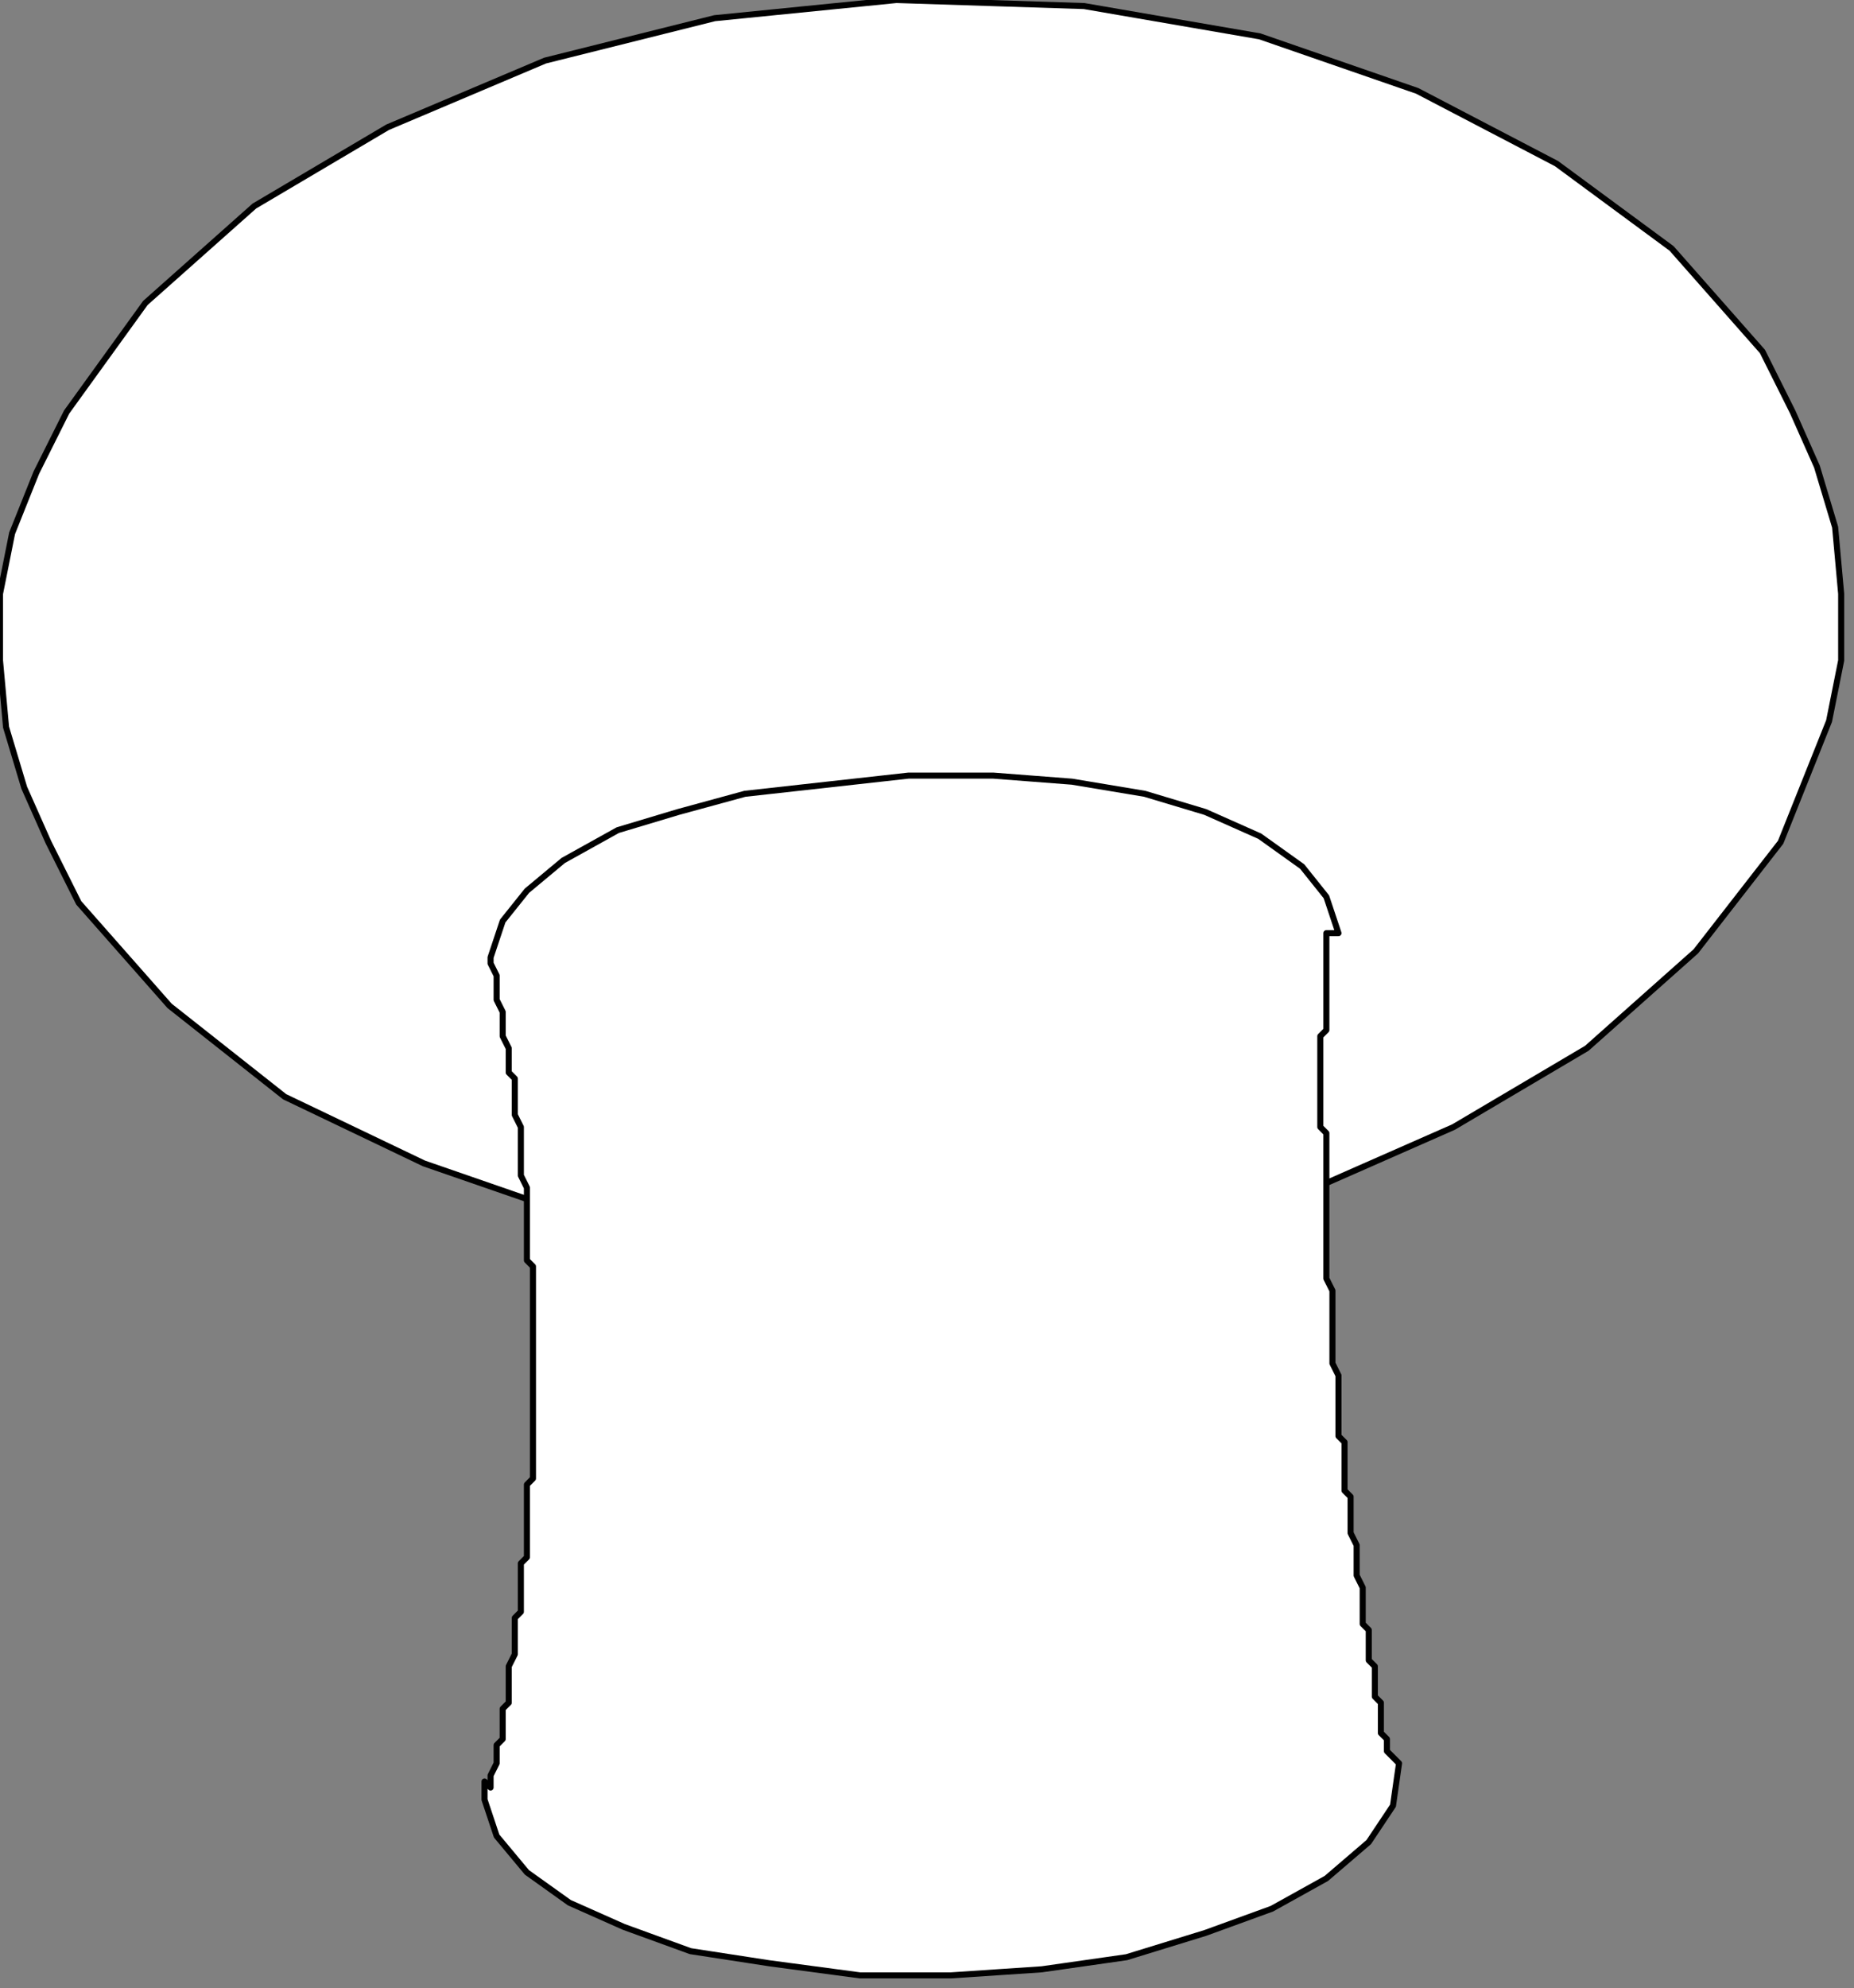 <?xml version="1.0" encoding="UTF-8" standalone="no"?>
<svg
   xmlns:dc="http://purl.org/dc/elements/1.1/"
   xmlns:cc="http://creativecommons.org/ns#"
   xmlns:rdf="http://www.w3.org/1999/02/22-rdf-syntax-ns#"
   xmlns:svg="http://www.w3.org/2000/svg"
   xmlns="http://www.w3.org/2000/svg"
   xmlns:sodipodi="http://sodipodi.sourceforge.net/DTD/sodipodi-0.dtd"
   xmlns:inkscape="http://www.inkscape.org/namespaces/inkscape"
   version="1.0"
   width="25.93mm"
   height="27.8mm"
   id="svg9"
   sodipodi:docname="FOOD112.WMF">
  <rect width="100%" height="100%" fill="#808080" stroke="none"/>
  <sodipodi:namedview
     pagecolor="#ffffff"
     bordercolor="#666666"
     borderopacity="1"
     objecttolerance="10"
     gridtolerance="10"
     guidetolerance="10"
     inkscape:pageopacity="0"
     inkscape:pageshadow="2"
     inkscape:window-width="640"
     inkscape:window-height="480"
     id="namedview11" />
  <defs
     id="defs3">
    <pattern
       id="WMFhbasepattern"
       patternUnits="userSpaceOnUse"
       width="6"
       height="6"
       x="0"
       y="0" />
  </defs>
  <path
     style="fill:#ffffff;fill-rule:evenodd;fill-opacity:1;stroke:#000000;stroke-width:0.32px;stroke-linecap:round;stroke-linejoin:round;stroke-miterlimit:4;stroke-dasharray:none;stroke-opacity:1;"
     d="  M 0,34.904   L 0.32,38.427   L 1.281,41.629   L 2.561,44.511   L 4.162,47.713   L 8.964,53.157   L 15.047,57.96   L 22.41,61.483   L 30.734,64.365   L 40.019,65.966   L 49.943,66.286   L 59.868,65.325   L 68.832,63.084   L 76.836,59.561   L 83.879,55.399   L 89.642,50.275   L 94.124,44.511   L 96.685,38.107   L 97.325,34.904   L 97.325,31.382   L 97.005,27.859   L 96.044,24.657   L 94.764,21.775   L 93.163,18.573   L 88.361,13.129   L 82.278,8.646   L 74.915,4.803   L 66.591,1.921   L 57.307,0.32   L 47.382,0   L 37.777,0.961   L 28.813,3.202   L 20.489,6.725   L 13.446,10.888   L 7.684,16.011   L 3.522,21.775   L 1.921,24.977   L 0.64,28.18   L 0,31.382   L 0,34.904  z "
     id="path5" />
  <path
     style="fill:#ffffff;fill-rule:evenodd;fill-opacity:1;stroke:#000000;stroke-width:0.32px;stroke-linecap:round;stroke-linejoin:round;stroke-miterlimit:4;stroke-dasharray:none;stroke-opacity:1;"
     d="  M 25.612,94.145   L 25.612,95.106   L 26.252,97.028   L 27.853,98.949   L 30.094,100.55   L 32.975,101.831   L 36.497,103.112   L 40.659,103.752   L 45.461,104.393   L 50.263,104.393   L 55.065,104.072   L 59.548,103.432   L 63.709,102.151   L 67.231,100.87   L 70.112,99.269   L 72.353,97.348   L 73.634,95.426   L 73.954,93.185   L 73.314,92.544   L 73.314,91.904   L 72.994,91.584   L 72.994,89.983   L 72.674,89.662   L 72.674,88.061   L 72.353,87.741   L 72.353,86.14   L 72.033,85.82   L 72.033,83.898   L 71.713,83.258   L 71.713,81.657   L 71.393,81.016   L 71.393,79.095   L 71.073,78.775   L 71.073,76.213   L 70.753,75.893   L 70.753,72.691   L 70.433,72.05   L 70.433,68.207   L 70.112,67.567   L 70.112,59.882   L 69.792,59.561   L 69.792,54.758   L 70.112,54.438   L 70.112,49.314   L 70.753,49.314   L 70.112,47.393   L 68.832,45.792   L 66.591,44.191   L 63.709,42.91   L 60.508,41.949   L 56.666,41.309   L 52.504,40.989   L 48.022,40.989   L 39.378,41.949   L 35.857,42.91   L 32.655,43.871   L 29.774,45.472   L 27.853,47.073   L 26.572,48.674   L 25.932,50.595   L 25.932,50.915   L 26.252,51.556   L 26.252,52.837   L 26.572,53.477   L 26.572,54.758   L 26.892,55.399   L 26.892,56.679   L 27.213,57   L 27.213,58.921   L 27.533,59.561   L 27.533,62.123   L 27.853,62.764   L 27.853,66.606   L 28.173,66.927   L 28.173,78.134   L 27.853,78.455   L 27.853,82.297   L 27.533,82.617   L 27.533,85.179   L 27.213,85.499   L 27.213,87.421   L 26.892,88.061   L 26.892,89.983   L 26.572,90.303   L 26.572,91.904   L 26.252,92.224   L 26.252,93.185   L 25.932,93.825   L 25.932,94.466   L 25.612,94.145  z "
     id="path7" />
</svg>
